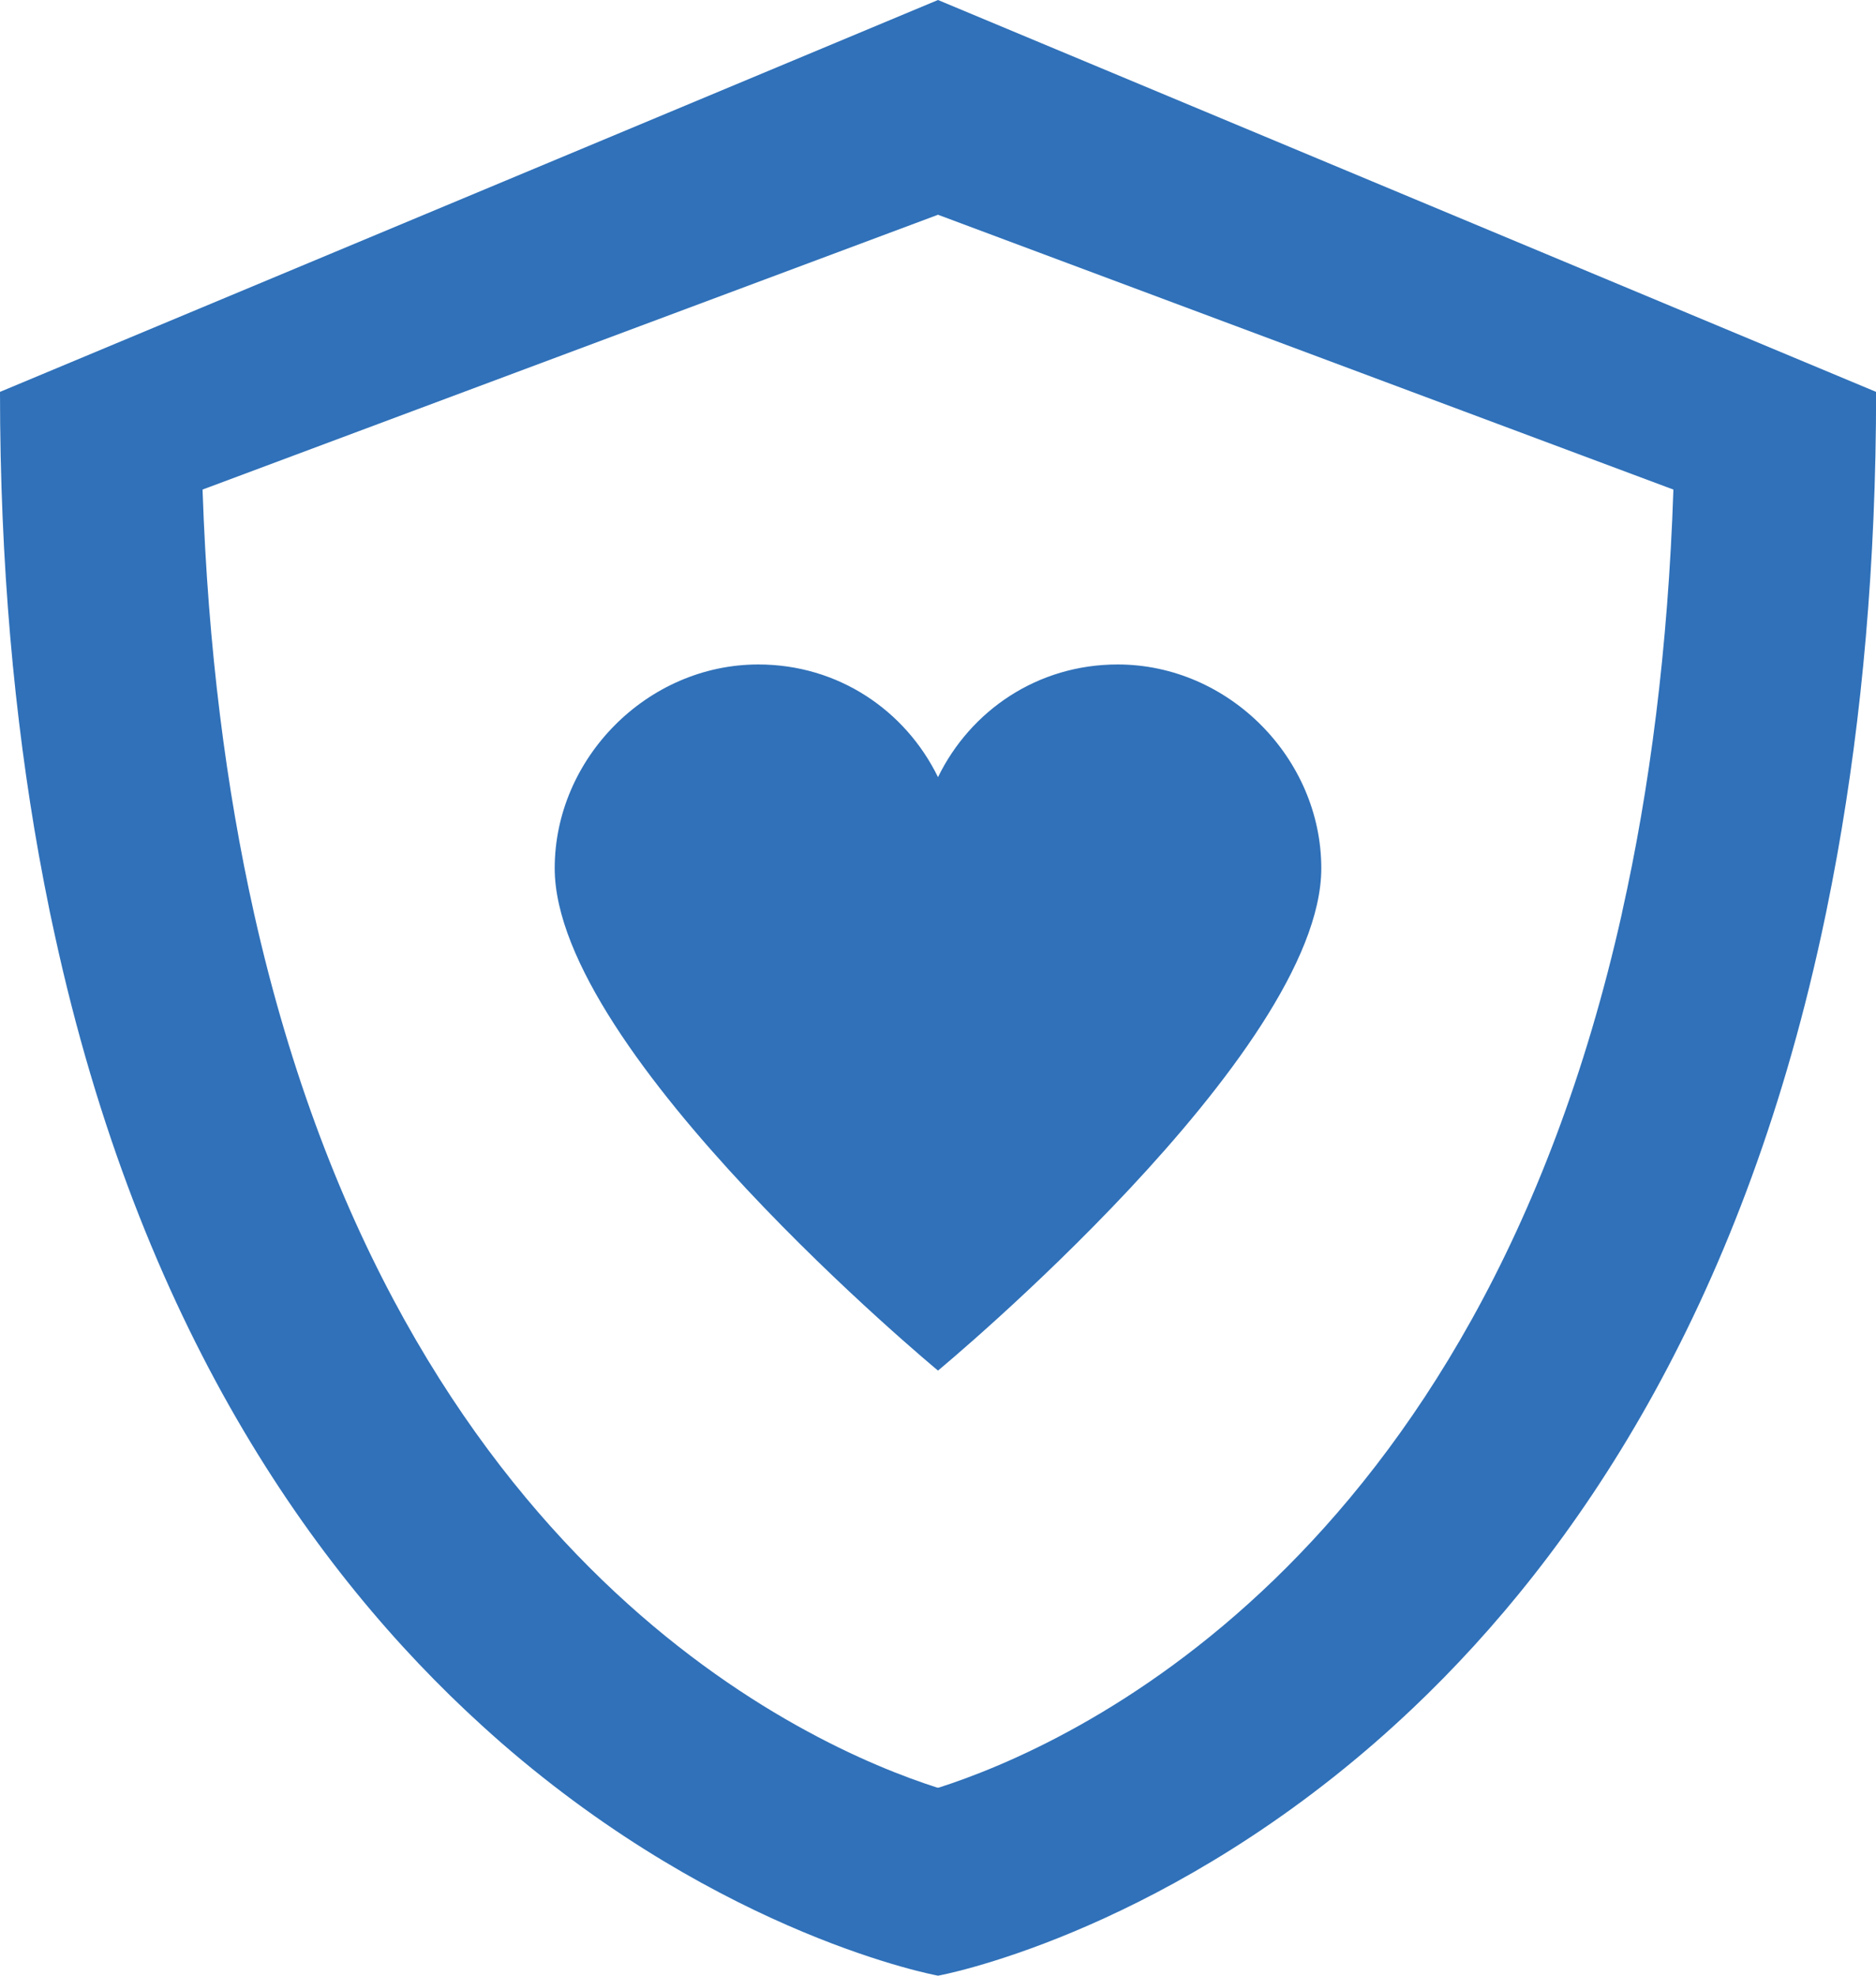 <svg width="38" height="40" viewBox="0 0 38 40" fill="none" xmlns="http://www.w3.org/2000/svg">
<path d="M19 0L38 7.934L19 0Z" fill="#3071B9"/>
<path d="M19 40C19 40 23.328 39.217 27.851 35.281C23.328 39.216 19.002 39.999 18.999 40H19Z" fill="#3071B9"/>
<path d="M1.107 18.922C2.827 26.819 6.32 31.811 9.766 34.94C6.32 31.811 2.828 26.819 1.107 18.922Z" fill="#3071B9"/>
<path d="M0.787 17.31C0.29 14.531 0 11.426 0 7.934C0 11.426 0.29 14.531 0.787 17.31Z" fill="#3071B9"/>
<path d="M19 40C19 40 14.672 39.216 10.148 35.281C14.672 39.217 18.999 40 18.999 40H19Z" fill="#3071B9"/>
<path d="M1.013 18.481C0.934 18.096 0.859 17.706 0.787 17.31C0.859 17.706 0.934 18.097 1.013 18.481Z" fill="#3071B9"/>
<path d="M19 0L0 7.934L19 0Z" fill="#3071B9"/>
<path d="M28.617 34.586C31.937 31.438 35.236 26.527 36.893 18.923C35.236 26.527 31.936 31.438 28.617 34.586Z" fill="#3071B9"/>
<path d="M19 0L0 7.934C0 11.426 0.29 14.531 0.787 17.31C0.859 17.706 0.934 18.097 1.013 18.481C1.044 18.629 1.076 18.776 1.108 18.922C2.828 26.819 6.321 31.811 9.767 34.94C9.895 35.056 10.022 35.17 10.149 35.281C14.672 39.216 18.998 39.999 19.001 40C19.003 40 23.329 39.216 27.852 35.281C27.98 35.17 28.107 35.056 28.235 34.94C28.363 34.824 28.49 34.706 28.618 34.585C31.937 31.437 35.237 26.526 36.894 18.922C36.926 18.776 36.957 18.629 36.988 18.481C37.067 18.096 37.143 17.706 37.214 17.31C37.712 14.531 38.002 11.426 38.002 7.934L19 0ZM32.856 18.481C29.894 31.712 21.633 35.357 19.01 36.194C19.007 36.193 19.003 36.191 19 36.19C18.997 36.191 18.993 36.193 18.99 36.194C16.367 35.357 8.106 31.712 5.143 18.481V18.479C4.585 15.98 4.212 13.141 4.103 9.912L19 4.348L33.896 9.912C33.788 13.142 33.415 15.98 32.855 18.479V18.481H32.856Z" fill="#3071B9"/>
<path d="M22.639 13.453C21.017 13.453 19.659 14.385 19 15.734C18.34 14.385 16.982 13.453 15.361 13.453C13.106 13.453 11.236 15.359 11.236 17.579C11.236 21.325 19 27.749 19 27.749C19 27.749 26.764 21.325 26.764 17.579C26.764 15.359 24.895 13.453 22.639 13.453Z" fill="#3071B9"/>
</svg>
